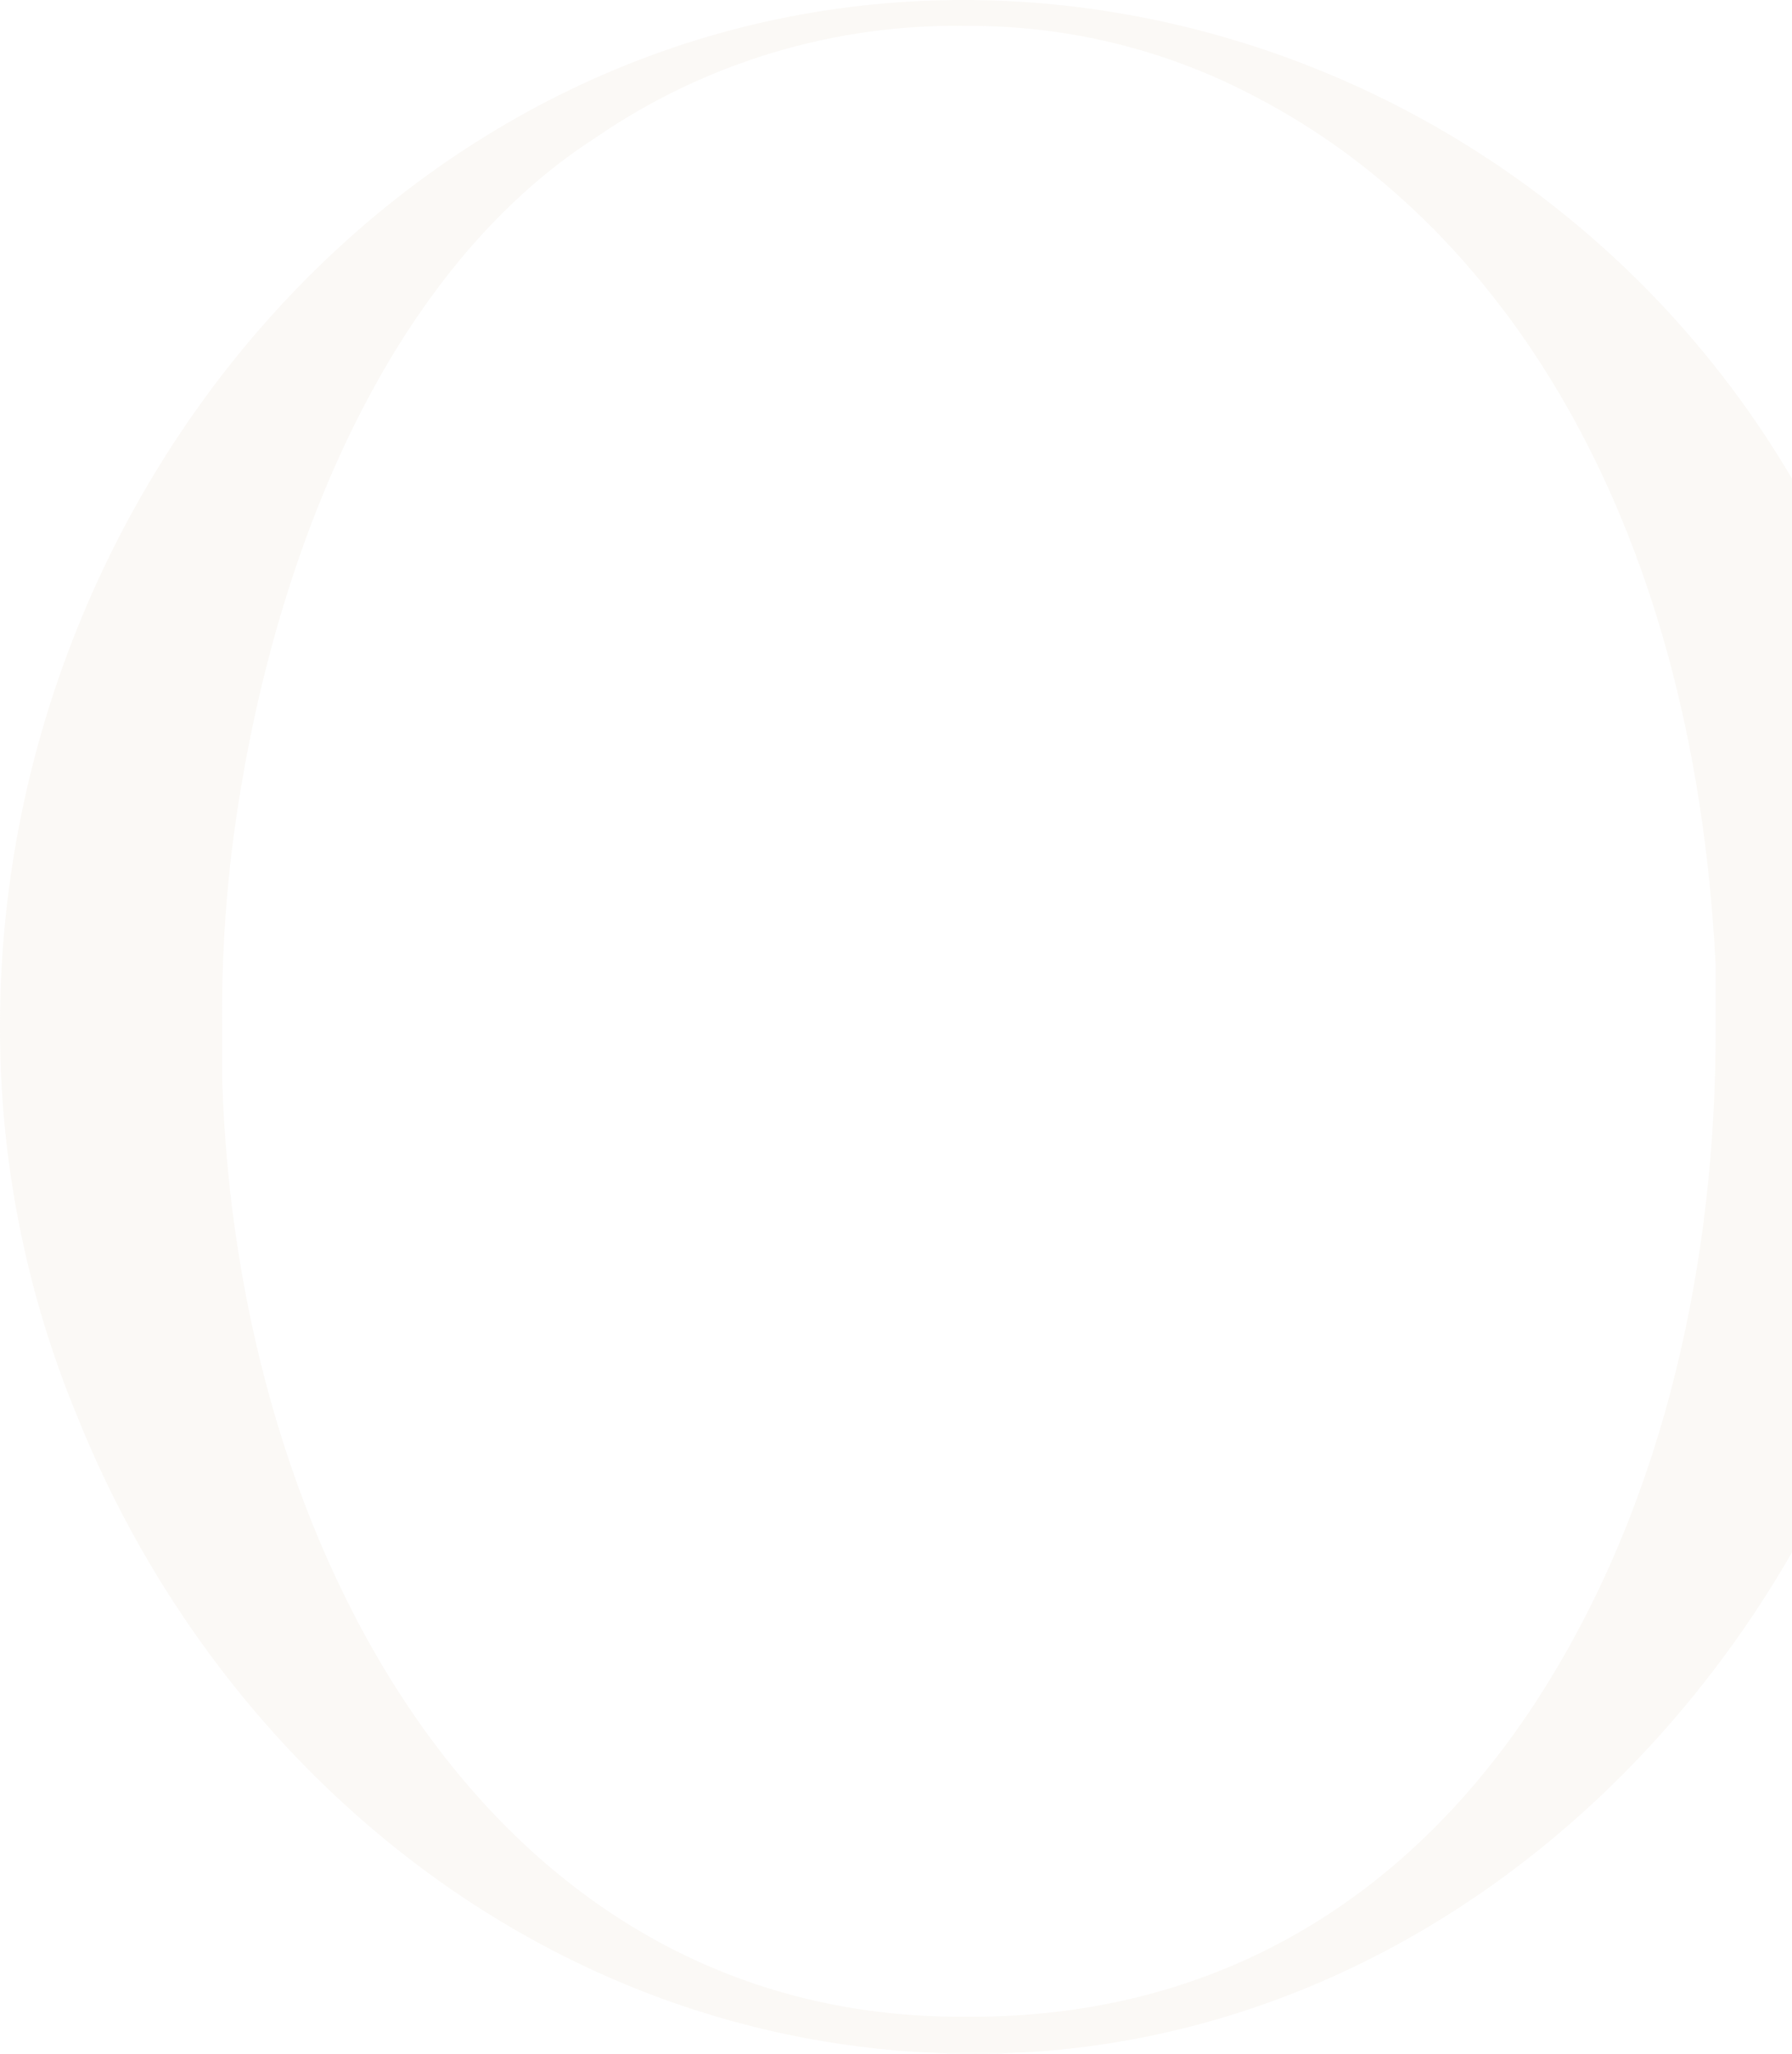 <svg width="514" height="589" viewBox="0 0 514 589" fill="none" xmlns="http://www.w3.org/2000/svg">
<path opacity="0.2" d="M0.001 294.077C0.001 140.025 118.569 0 276.323 0C417.68 0 555 113.406 555 294.077C555 446.187 434.078 589 279.603 589C161.035 589 63.742 510.157 22.033 405.878C7.369 370.453 -0.121 332.445 0.001 294.077ZM63.742 294.077V309.711C67.863 444.243 140.601 578.352 275.483 578.352H278.762C351.501 578.352 406.244 542.184 442.234 485.397C478.225 428.609 492.1 359.738 492.1 295.768V276.838C485.541 145.433 428.359 63.294 360.498 27.971C334.944 14.344 306.43 7.289 277.501 7.436C239.51 6.717 202.24 17.912 170.874 39.464C112.01 77.238 79.299 156.926 67.863 233.825C64.899 253.768 63.521 273.915 63.742 294.077Z" fill="#ECE4D4"/>
</svg>
